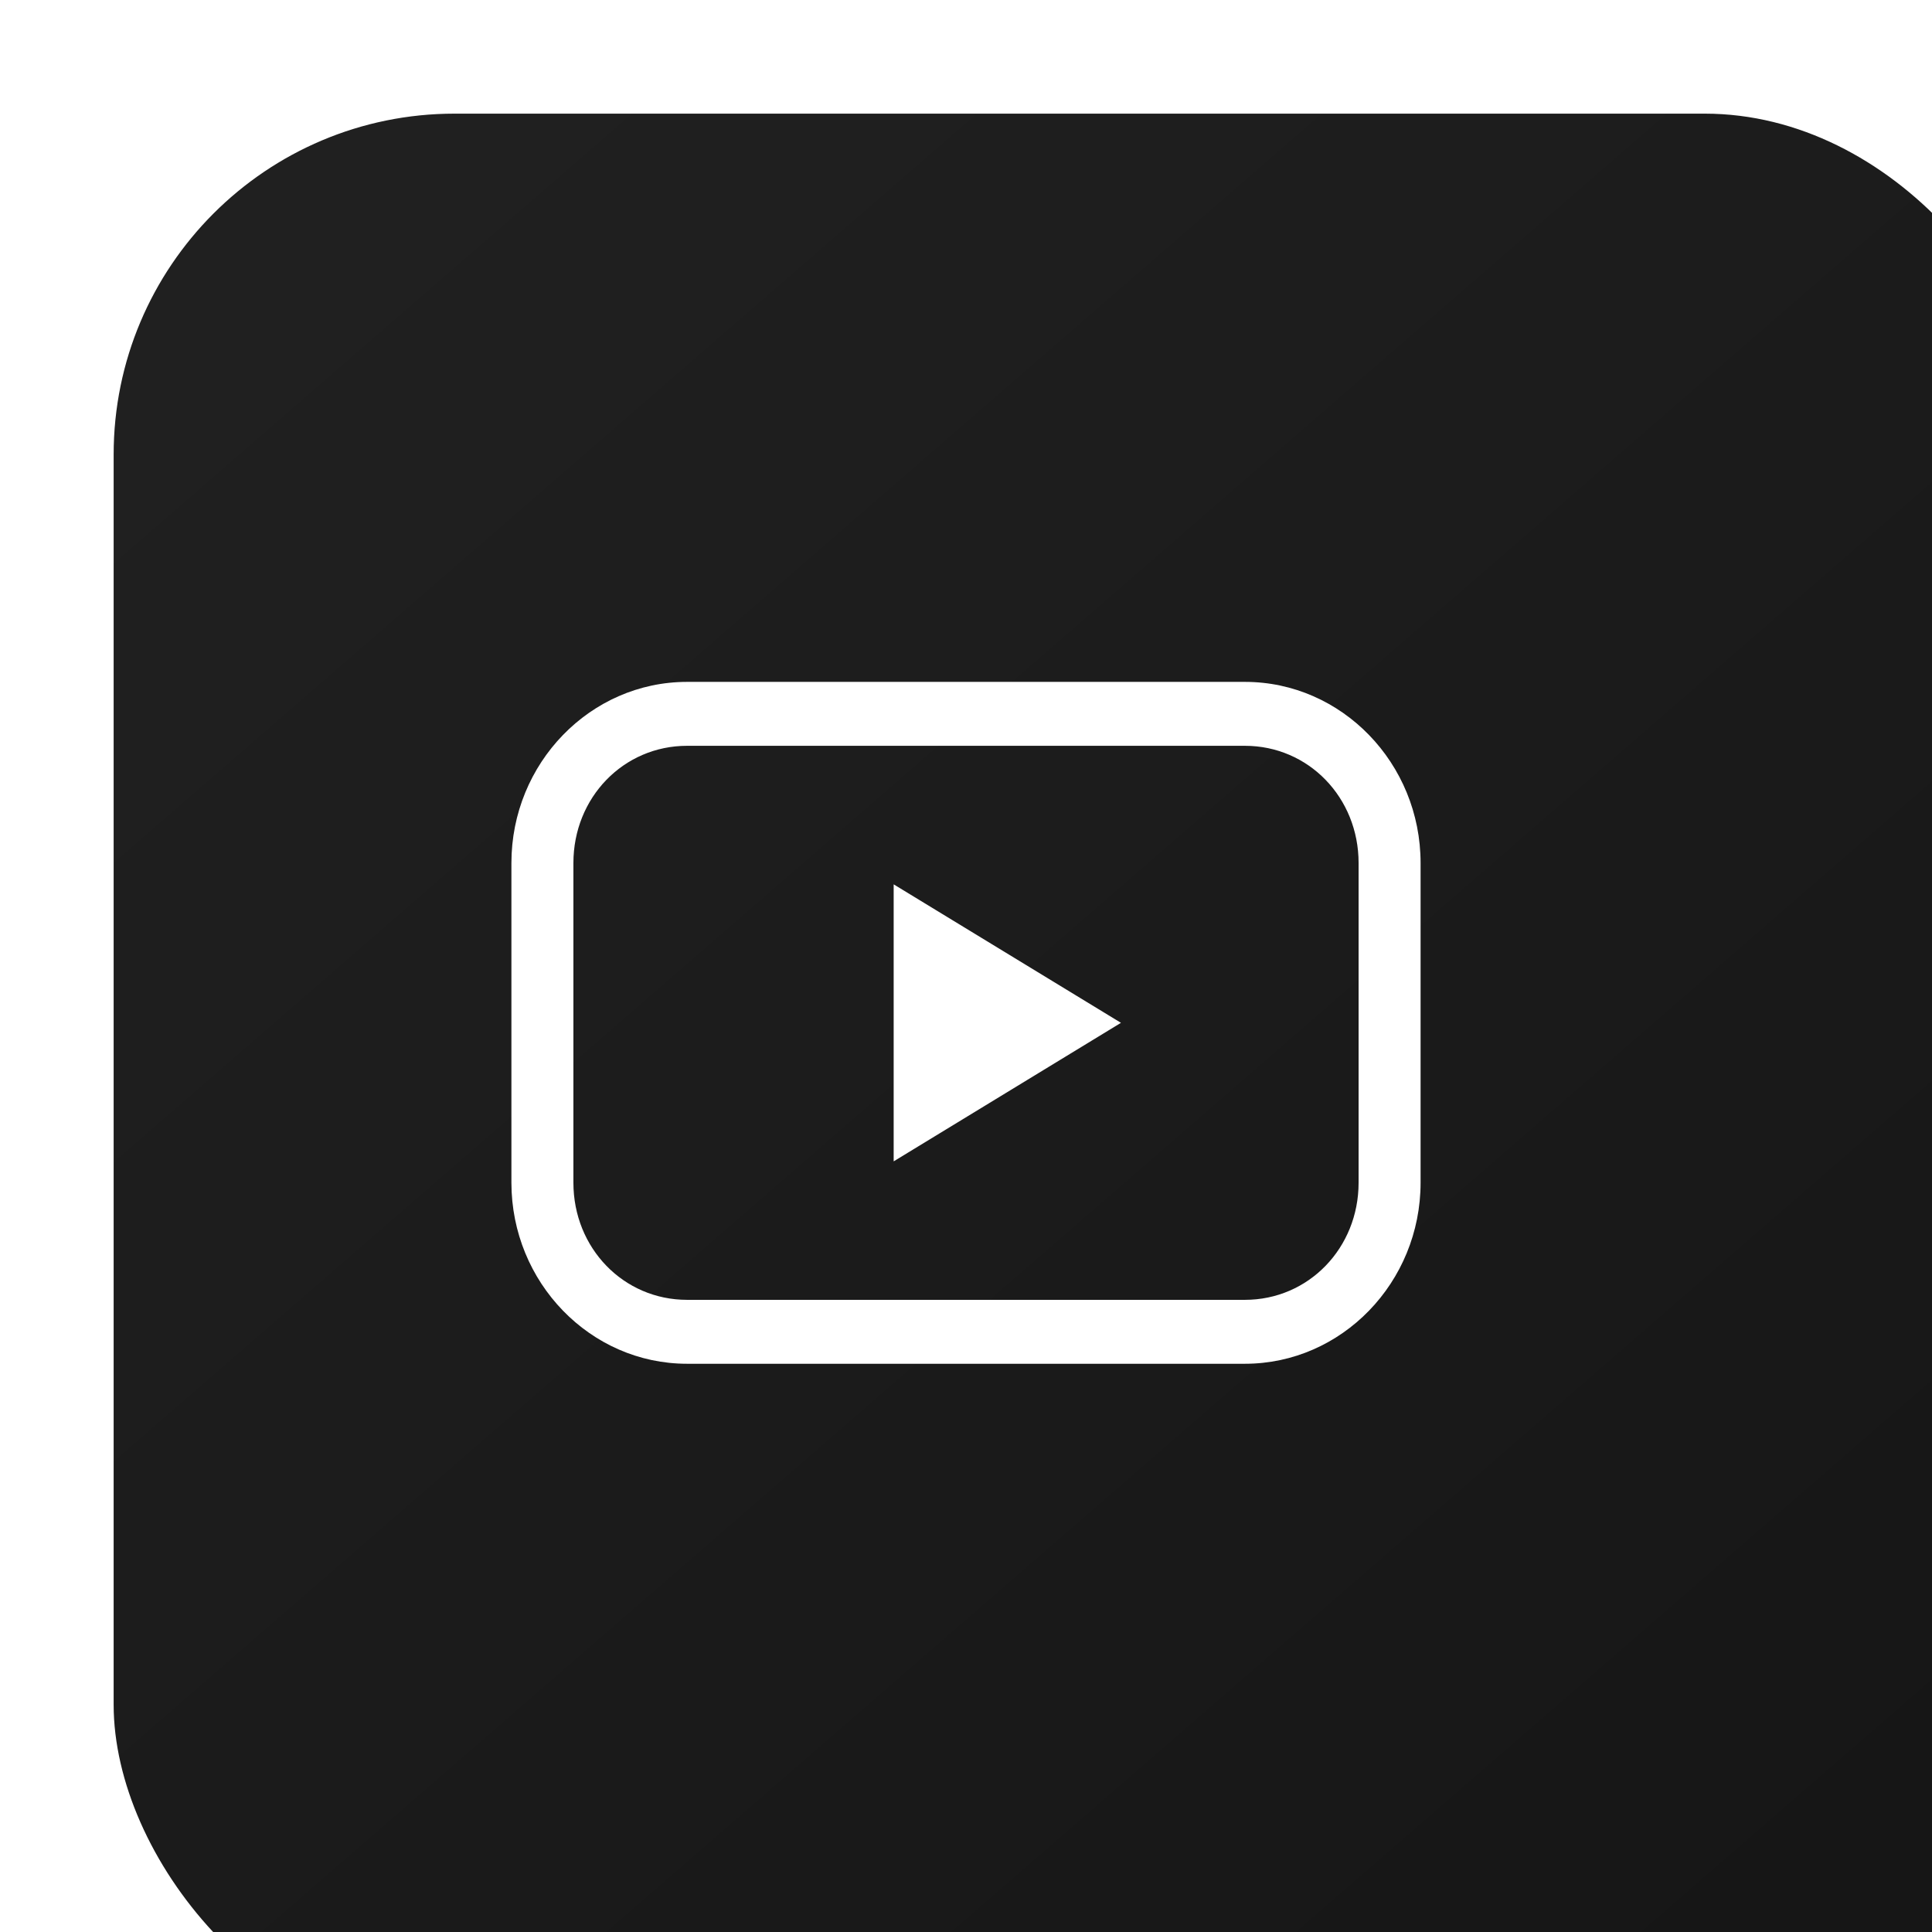 <?xml version="1.0" encoding="UTF-8"?> <svg xmlns="http://www.w3.org/2000/svg" width="34" height="34" viewBox="0 0 34 34" fill="none"> <g filter="url(#filter0_i_309_3795)"> <rect width="34" height="34" rx="6" fill="url(#paint0_linear_309_3795)"></rect> </g> <path d="M12.091 12C10.388 12 9 13.431 9 15.188V20.812C9 22.569 10.388 24 12.091 24H21.909C23.612 24 25 22.569 25 20.812V15.188C25 13.431 23.612 12 21.909 12H12.091ZM12.091 13.125H21.909C23.027 13.125 23.909 14.035 23.909 15.188V20.813C23.909 21.965 23.027 22.875 21.909 22.875H12.091C10.973 22.875 10.091 21.965 10.091 20.813V15.188C10.091 14.035 10.973 13.125 12.091 13.125ZM15.727 15.563V20.438L19.727 18L15.727 15.563Z" fill="white"></path> <defs> <filter id="filter0_i_309_3795" x="0" y="0" width="36" height="36" filterUnits="userSpaceOnUse" color-interpolation-filters="sRGB"> <feFlood flood-opacity="0" result="BackgroundImageFix"></feFlood> <feBlend mode="normal" in="SourceGraphic" in2="BackgroundImageFix" result="shape"></feBlend> <feColorMatrix in="SourceAlpha" type="matrix" values="0 0 0 0 0 0 0 0 0 0 0 0 0 0 0 0 0 0 127 0" result="hardAlpha"></feColorMatrix> <feOffset dx="2" dy="2"></feOffset> <feGaussianBlur stdDeviation="1"></feGaussianBlur> <feComposite in2="hardAlpha" operator="arithmetic" k2="-1" k3="1"></feComposite> <feColorMatrix type="matrix" values="0 0 0 0 0.188 0 0 0 0 0.188 0 0 0 0 0.188 0 0 0 0.5 0"></feColorMatrix> <feBlend mode="normal" in2="shape" result="effect1_innerShadow_309_3795"></feBlend> </filter> <linearGradient id="paint0_linear_309_3795" x1="2.833" y1="2.833" x2="28.9" y2="32.867" gradientUnits="userSpaceOnUse"> <stop stop-color="#202020"></stop> <stop offset="1" stop-color="#161616"></stop> </linearGradient> </defs> </svg> 
